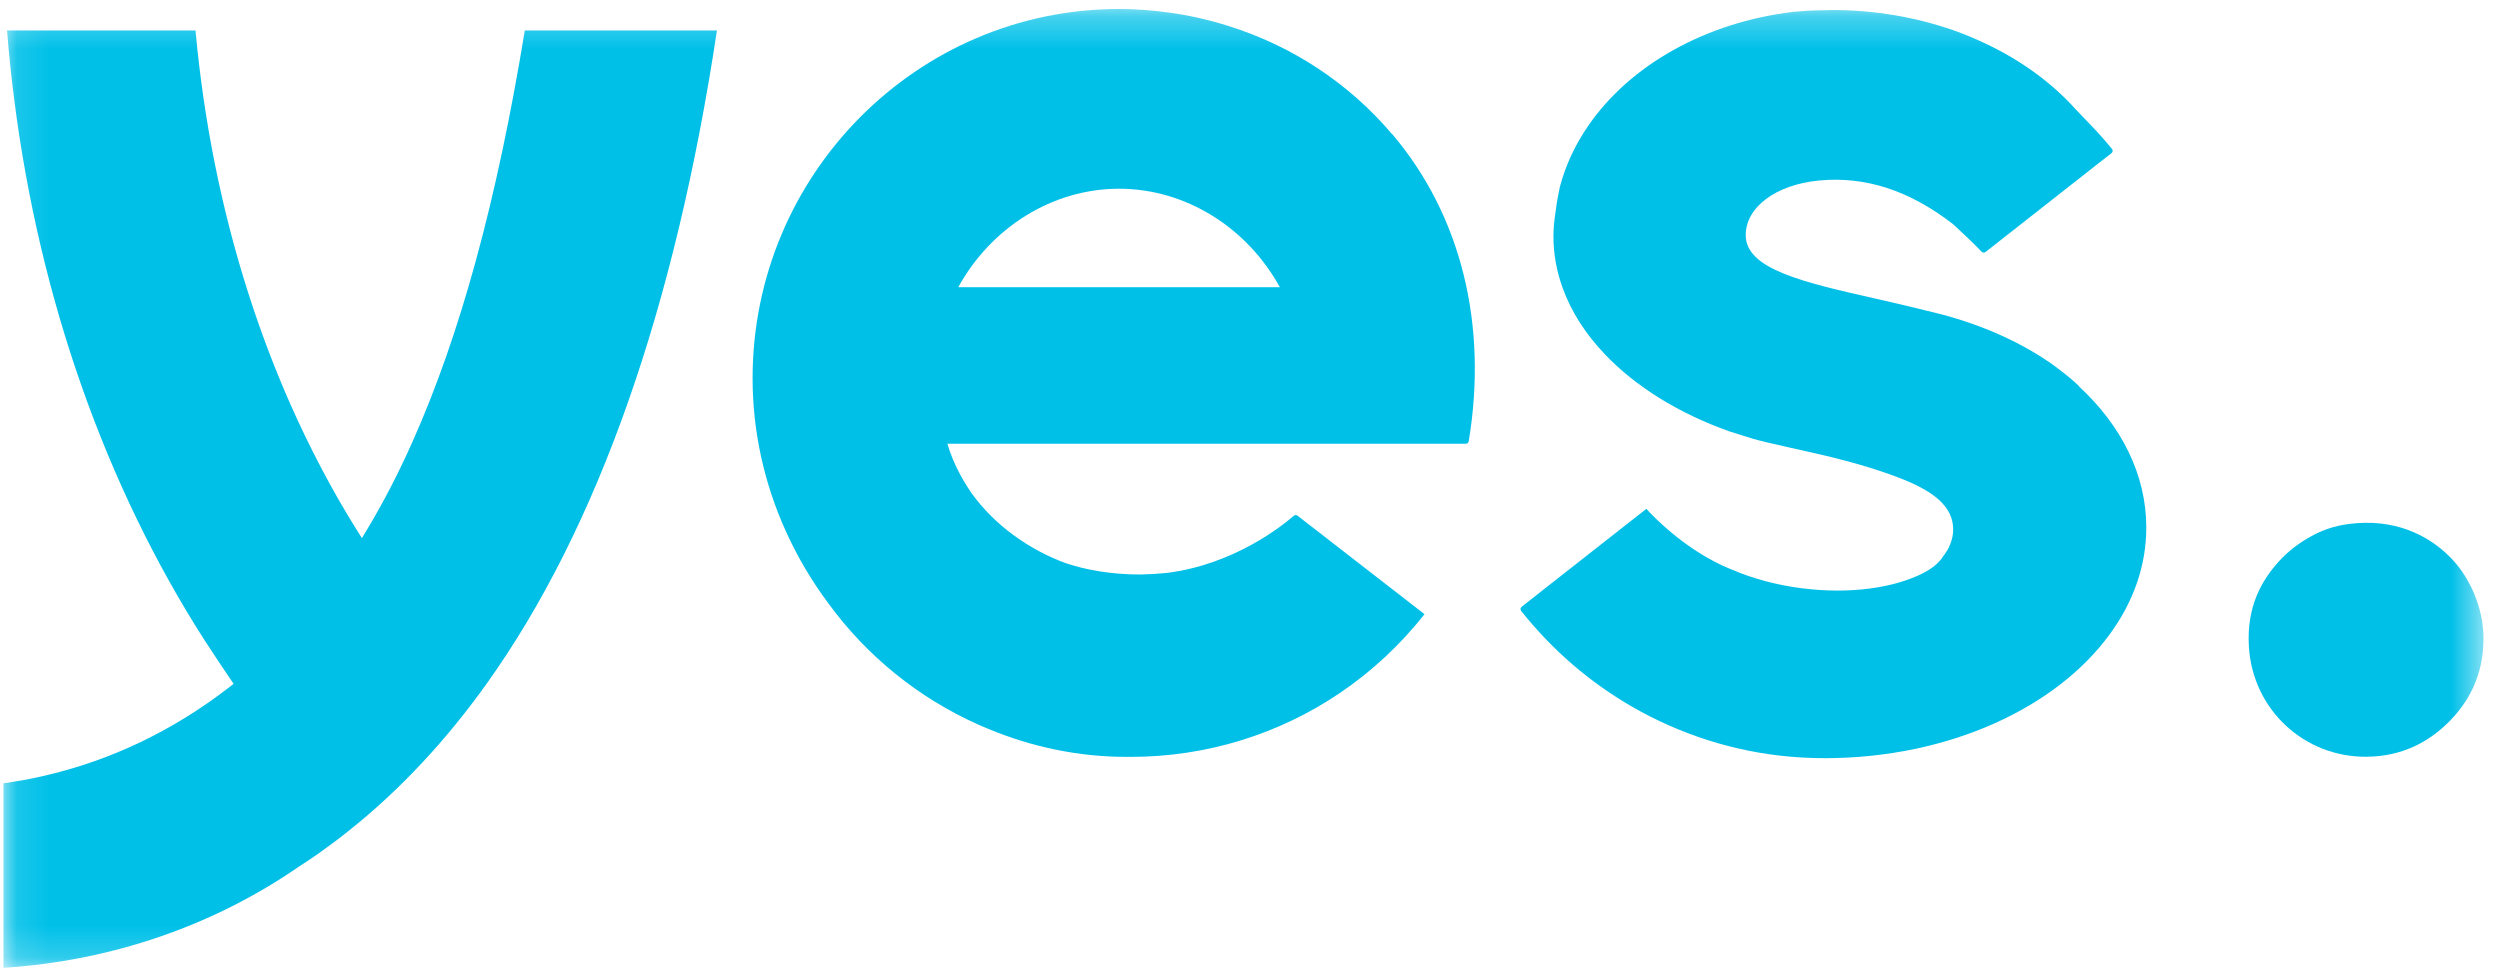<svg width="77" height="30" viewBox="0 0 77 30" fill="none" xmlns="http://www.w3.org/2000/svg">
<mask id="mask0_25_206" style="mask-type:luminance" maskUnits="userSpaceOnUse" x="0" y="0" width="77" height="30">
<path d="M76.492 0.277H0.107V29.813H76.492V0.277Z" fill="white"/>
</mask>
<g mask="url(#mask0_25_206)">
<path d="M72.606 16.113C73.914 16.016 74.931 16.562 75.581 17.285C76.048 17.805 76.485 18.673 76.492 19.653C76.499 20.809 76.016 21.644 75.429 22.229C74.795 22.865 73.971 23.299 72.889 23.308C70.978 23.325 69.384 21.865 69.266 19.919C69.189 18.669 69.674 17.858 70.195 17.285C70.469 16.985 70.792 16.731 71.198 16.509C71.596 16.292 72.013 16.154 72.603 16.113" fill="#00C0E8"/>
<path d="M64.027 11.884C63.829 11.698 63.612 11.52 63.383 11.349C63.361 11.332 63.339 11.314 63.318 11.299C63.263 11.259 63.21 11.22 63.153 11.18C63.14 11.172 63.126 11.161 63.111 11.152C62.191 10.523 61.06 10.016 59.785 9.679L59.747 9.67C59.589 9.63 59.433 9.593 59.277 9.554C58.858 9.451 58.443 9.352 58.039 9.26C57.962 9.242 57.883 9.225 57.806 9.207C57.797 9.207 57.789 9.203 57.78 9.201C55.538 8.694 53.768 8.293 53.768 7.241C53.768 6.384 54.691 5.693 56.01 5.561C57.45 5.421 58.805 5.86 60.16 6.908C60.358 7.09 60.834 7.537 61.027 7.747C61.027 7.747 61.029 7.747 61.029 7.749C61.047 7.767 61.071 7.78 61.098 7.78C61.115 7.78 61.13 7.774 61.144 7.767H61.148L64.255 5.327L64.747 4.941L65.026 4.724C65.026 4.724 65.026 4.724 65.026 4.722C65.05 4.706 65.07 4.678 65.07 4.645C65.07 4.623 65.061 4.606 65.05 4.59C65.05 4.59 65.05 4.59 65.05 4.588C65.05 4.588 65.05 4.586 65.048 4.584C65.046 4.581 65.043 4.579 65.041 4.577C64.773 4.244 64.442 3.897 64.176 3.623C64.077 3.52 63.987 3.428 63.919 3.354C63.177 2.532 62.235 1.854 61.163 1.346C60.843 1.194 60.511 1.054 60.167 0.933C59.007 0.528 57.74 0.309 56.443 0.309C56.394 0.309 56.346 0.309 56.298 0.313C56.263 0.313 56.225 0.315 56.19 0.315C56.039 0.315 55.892 0.322 55.744 0.328H55.712C55.56 0.337 55.408 0.35 55.257 0.363C52.521 0.683 50.203 2.014 48.927 3.86C48.52 4.448 48.218 5.088 48.042 5.765C47.989 6.006 47.945 6.254 47.914 6.506C47.912 6.524 47.91 6.544 47.906 6.563C47.906 6.581 47.901 6.596 47.899 6.614C47.866 6.833 47.846 7.054 47.846 7.278C47.846 7.828 47.945 8.363 48.132 8.876C48.395 9.604 48.837 10.288 49.423 10.904C50.371 11.904 51.698 12.73 53.274 13.29L53.988 13.513C54.365 13.629 55.782 13.925 56.379 14.072C57.218 14.278 58.002 14.517 58.638 14.774C59.55 15.144 60.158 15.6 60.158 16.308C60.158 16.464 60.125 16.615 60.068 16.758C60.033 16.841 60.002 16.918 59.947 16.994C59.919 17.041 59.886 17.087 59.85 17.133C59.717 17.348 59.479 17.534 59.185 17.674L59.225 17.657C58.324 18.11 56.981 18.305 55.518 18.121C54.728 18.023 53.997 17.823 53.371 17.556C52.565 17.24 51.696 16.668 50.907 15.881C50.839 15.813 50.771 15.743 50.708 15.672L47.618 18.097L46.913 18.652L46.883 18.676V18.68C46.883 18.68 46.88 18.68 46.878 18.68C46.852 18.698 46.832 18.727 46.832 18.759C46.832 18.781 46.841 18.801 46.854 18.819C46.854 18.819 46.854 18.823 46.856 18.823C46.973 18.97 47.093 19.112 47.216 19.253C48.233 20.423 49.456 21.37 50.811 22.061C52.352 22.846 54.062 23.297 55.837 23.346C55.92 23.348 56.004 23.35 56.087 23.35C56.135 23.35 56.184 23.35 56.232 23.352C60.039 23.341 63.339 21.794 64.986 19.527C65.702 18.547 66.106 17.431 66.106 16.249C66.106 14.607 65.329 13.097 64.025 11.893" fill="#00C0E8"/>
<path d="M42.873 4.129C41.529 2.544 39.771 1.402 37.814 0.793C37.224 0.608 36.615 0.47 35.994 0.385C35.491 0.317 34.982 0.277 34.468 0.277C28.245 0.277 23.18 5.379 23.18 11.651C23.18 13.306 23.544 14.894 24.192 16.336C24.55 17.134 24.994 17.886 25.514 18.583C26.691 20.199 28.285 21.495 30.134 22.319C30.173 22.337 30.211 22.354 30.25 22.37C30.312 22.398 30.375 22.422 30.437 22.448C31.765 23.003 33.208 23.312 34.705 23.312C34.725 23.312 34.743 23.31 34.762 23.31C34.782 23.31 34.802 23.312 34.822 23.312C37.206 23.312 39.424 22.589 41.26 21.35C42.254 20.679 43.135 19.855 43.875 18.917L39.977 15.893C39.96 15.876 39.935 15.863 39.907 15.863C39.88 15.863 39.856 15.876 39.839 15.893C39.514 16.176 38.019 17.389 35.93 17.647C35.68 17.671 35.417 17.689 35.138 17.695C34.24 17.695 33.471 17.562 32.817 17.343C31.712 16.935 30.645 16.194 29.923 15.188C29.541 14.635 29.334 14.135 29.244 13.87C29.223 13.802 29.201 13.736 29.181 13.668H45.148C45.19 13.668 45.227 13.637 45.236 13.594C45.835 9.992 44.999 6.629 42.88 4.129M29.515 8.845C30.52 7.017 32.404 5.813 34.466 5.813C36.528 5.813 38.414 7.017 39.419 8.845H29.515Z" fill="#00C0E8"/>
<path d="M12.697 13.623C12.274 14.573 11.81 15.469 11.319 16.287L11.147 16.574L10.969 16.291C10.221 15.092 9.538 13.792 8.934 12.428C8.453 11.335 8.018 10.19 7.647 9.026C6.824 6.454 6.277 3.734 6.022 0.938H0.217C0.274 1.66 0.349 2.388 0.443 3.107C1.229 9.226 3.258 14.974 6.306 19.729C6.565 20.132 7.063 20.867 7.087 20.902L7.195 21.062L7.043 21.18C5.313 22.515 3.39 23.434 1.321 23.903L1.267 23.916C0.889 24.002 0.5 24.07 0.107 24.125V29.809C3.423 29.597 6.571 28.516 9.219 26.683C9.446 26.538 9.641 26.407 9.821 26.28C10.137 26.056 10.462 25.813 10.811 25.532C12.337 24.309 13.745 22.8 14.994 21.051C18.406 16.27 20.791 9.504 22.082 0.938H16.164C15.308 6.167 14.175 10.317 12.697 13.623Z" fill="#00C0E8"/>
</g>
</svg>
